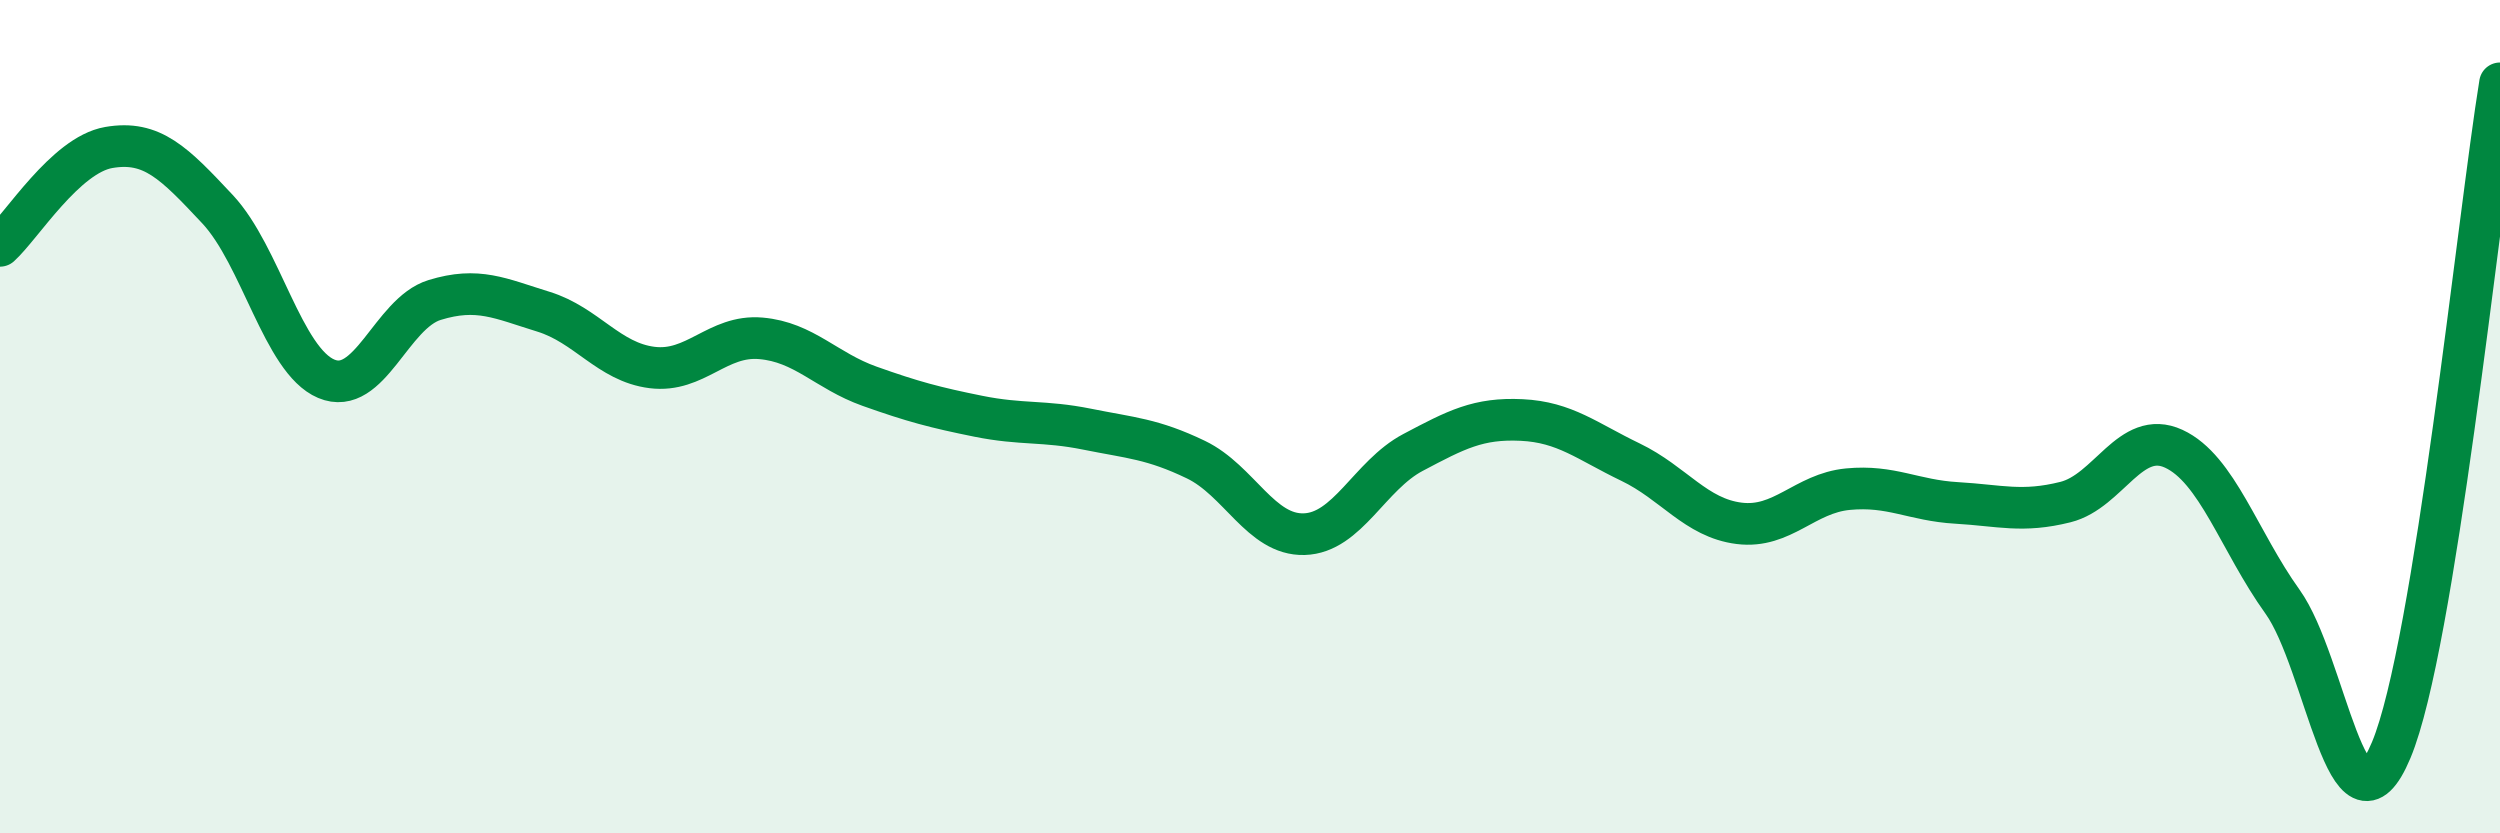 
    <svg width="60" height="20" viewBox="0 0 60 20" xmlns="http://www.w3.org/2000/svg">
      <path
        d="M 0,5.9 C 0.52,5.43 1.57,3.72 2.61,3.54 C 3.65,3.36 4.18,3.91 5.22,5.02 C 6.26,6.13 6.79,8.65 7.83,9.09 C 8.87,9.53 9.39,7.52 10.43,7.2 C 11.47,6.88 12,7.16 13.04,7.48 C 14.08,7.8 14.61,8.69 15.65,8.82 C 16.69,8.95 17.22,8.03 18.26,8.12 C 19.3,8.21 19.83,8.9 20.87,9.27 C 21.91,9.64 22.44,9.78 23.48,9.99 C 24.52,10.2 25.05,10.09 26.09,10.3 C 27.13,10.51 27.66,10.53 28.7,11.03 C 29.74,11.53 30.26,12.85 31.3,12.82 C 32.34,12.79 32.87,11.41 33.91,10.86 C 34.95,10.31 35.48,10.03 36.52,10.08 C 37.56,10.13 38.09,10.59 39.13,11.09 C 40.17,11.59 40.7,12.43 41.74,12.56 C 42.78,12.69 43.31,11.84 44.35,11.74 C 45.39,11.64 45.92,12.01 46.96,12.07 C 48,12.13 48.53,12.31 49.57,12.05 C 50.61,11.79 51.13,10.29 52.17,10.77 C 53.21,11.25 53.74,12.99 54.78,14.44 C 55.82,15.89 56.35,20.49 57.39,18 C 58.43,15.51 59.48,5.2 60,2L60 20L0 20Z"
        fill="#008740"
        opacity="0.1"
        stroke-linecap="round"
        stroke-linejoin="round"
      />
      <path
        d="M 0,5.9 C 0.52,5.43 1.57,3.72 2.61,3.54 C 3.65,3.36 4.18,3.91 5.22,5.02 C 6.26,6.13 6.79,8.65 7.83,9.09 C 8.87,9.53 9.39,7.52 10.43,7.2 C 11.47,6.88 12,7.16 13.04,7.48 C 14.08,7.8 14.61,8.69 15.65,8.82 C 16.69,8.95 17.22,8.03 18.26,8.12 C 19.3,8.21 19.83,8.9 20.87,9.27 C 21.91,9.64 22.44,9.78 23.48,9.99 C 24.52,10.2 25.05,10.09 26.09,10.3 C 27.13,10.51 27.66,10.53 28.7,11.03 C 29.74,11.53 30.26,12.85 31.3,12.82 C 32.34,12.79 32.87,11.41 33.91,10.86 C 34.95,10.31 35.48,10.03 36.52,10.08 C 37.56,10.13 38.09,10.59 39.13,11.09 C 40.17,11.59 40.7,12.43 41.74,12.56 C 42.78,12.69 43.31,11.84 44.35,11.74 C 45.39,11.64 45.92,12.01 46.96,12.07 C 48,12.13 48.53,12.31 49.57,12.05 C 50.61,11.79 51.13,10.29 52.17,10.77 C 53.21,11.25 53.74,12.99 54.78,14.44 C 55.82,15.89 56.35,20.49 57.39,18 C 58.43,15.51 59.48,5.2 60,2"
        stroke="#008740"
        stroke-width="1"
        fill="none"
        stroke-linecap="round"
        stroke-linejoin="round"
      />
    </svg>
  